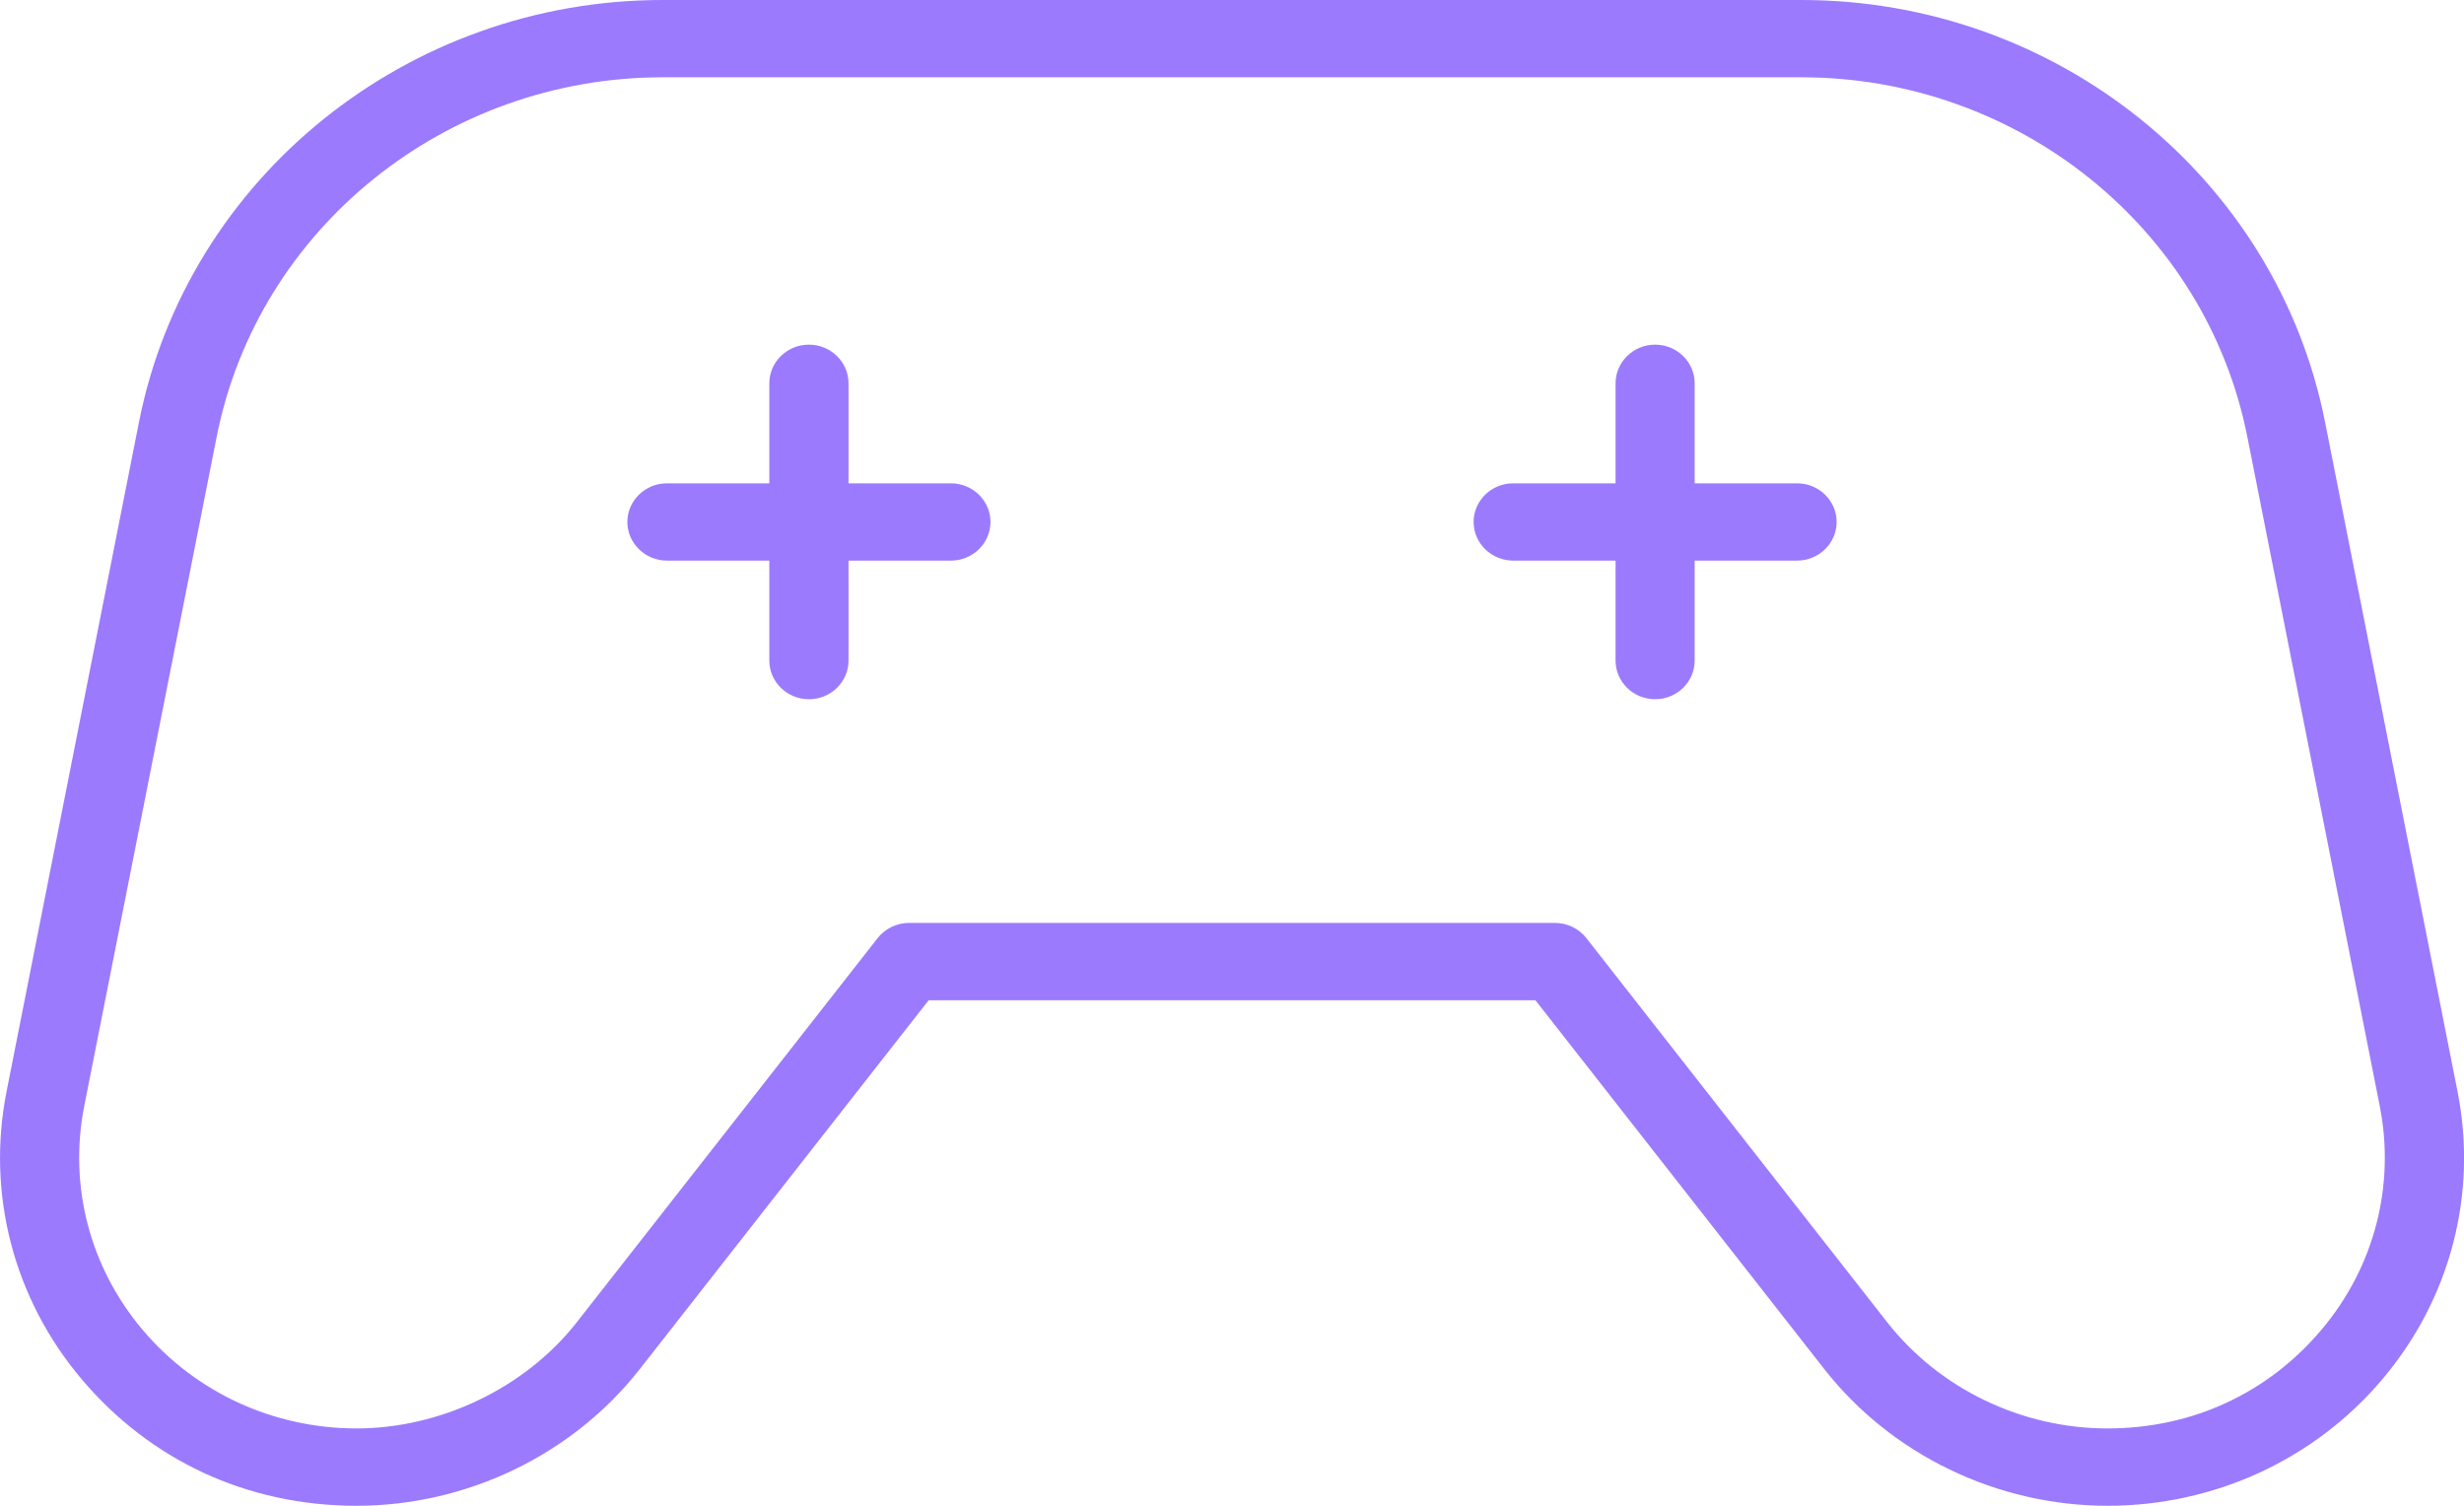 <?xml version="1.0" encoding="UTF-8"?>
<svg xmlns="http://www.w3.org/2000/svg" width="54" height="33" viewBox="0 0 54 33" fill="none">
  <g clip-path="url(#clip0_220_3069)">
    <path d="M36.274 15.324C35.795 15.324 35.406 14.944 35.406 14.476V12.286H33.163C32.684 12.286 32.295 11.905 32.295 11.439C32.295 10.973 32.684 10.592 33.163 10.592H35.406V8.401C35.406 7.934 35.795 7.553 36.274 7.553C36.752 7.553 37.14 7.934 37.14 8.401V10.592H39.383C39.861 10.592 40.251 10.972 40.251 11.439C40.251 11.907 39.861 12.286 39.383 12.286H37.14V14.476C37.14 14.944 36.751 15.324 36.274 15.324Z" fill="#9B7AFD"></path>
    <path d="M17.728 15.324C17.25 15.324 16.86 14.944 16.86 14.476V12.286H14.617C14.139 12.286 13.749 11.905 13.749 11.439C13.749 10.973 14.139 10.592 14.617 10.592H16.86V8.401C16.86 7.934 17.25 7.553 17.728 7.553C18.207 7.553 18.596 7.934 18.596 8.401V10.592H20.839C21.317 10.592 21.707 10.972 21.707 11.439C21.707 11.907 21.317 12.286 20.839 12.286H18.596V14.476C18.596 14.944 18.207 15.324 17.728 15.324Z" fill="#9B7AFD"></path>
    <path d="M46.186 33C43.77 33 41.449 31.88 39.981 30.005L33.65 21.921H20.352L14.021 30.005C12.552 31.88 10.232 33 7.815 33C5.398 33 3.279 31.989 1.789 30.225C0.299 28.463 -0.3 26.164 0.144 23.92L3.046 9.25C4.107 3.89 8.933 0 14.522 0H39.479C45.069 0 49.895 3.89 50.955 9.25L53.858 23.92C54.302 26.164 53.703 28.463 52.213 30.225C50.723 31.988 48.527 33 46.186 33ZM34.078 20.226C34.347 20.226 34.604 20.351 34.766 20.559L41.357 28.975C42.499 30.434 44.304 31.305 46.185 31.305C48.066 31.305 49.714 30.517 50.873 29.146C52.033 27.775 52.498 25.987 52.154 24.241L49.251 9.571C48.347 5.007 44.238 1.694 39.478 1.694H14.522C9.762 1.694 5.653 5.007 4.749 9.571L1.846 24.241C1.502 25.987 1.967 27.775 3.127 29.146C4.285 30.517 5.995 31.305 7.815 31.305C9.636 31.305 11.501 30.433 12.643 28.975L19.234 20.559C19.396 20.351 19.655 20.226 19.922 20.226H34.078Z" fill="#9B7AFD"></path>
  </g>
  <defs>
    <clipPath id="clip0_220_3069">
      <rect width="54" height="33" fill="white"></rect>
    </clipPath>
  </defs>
</svg>
